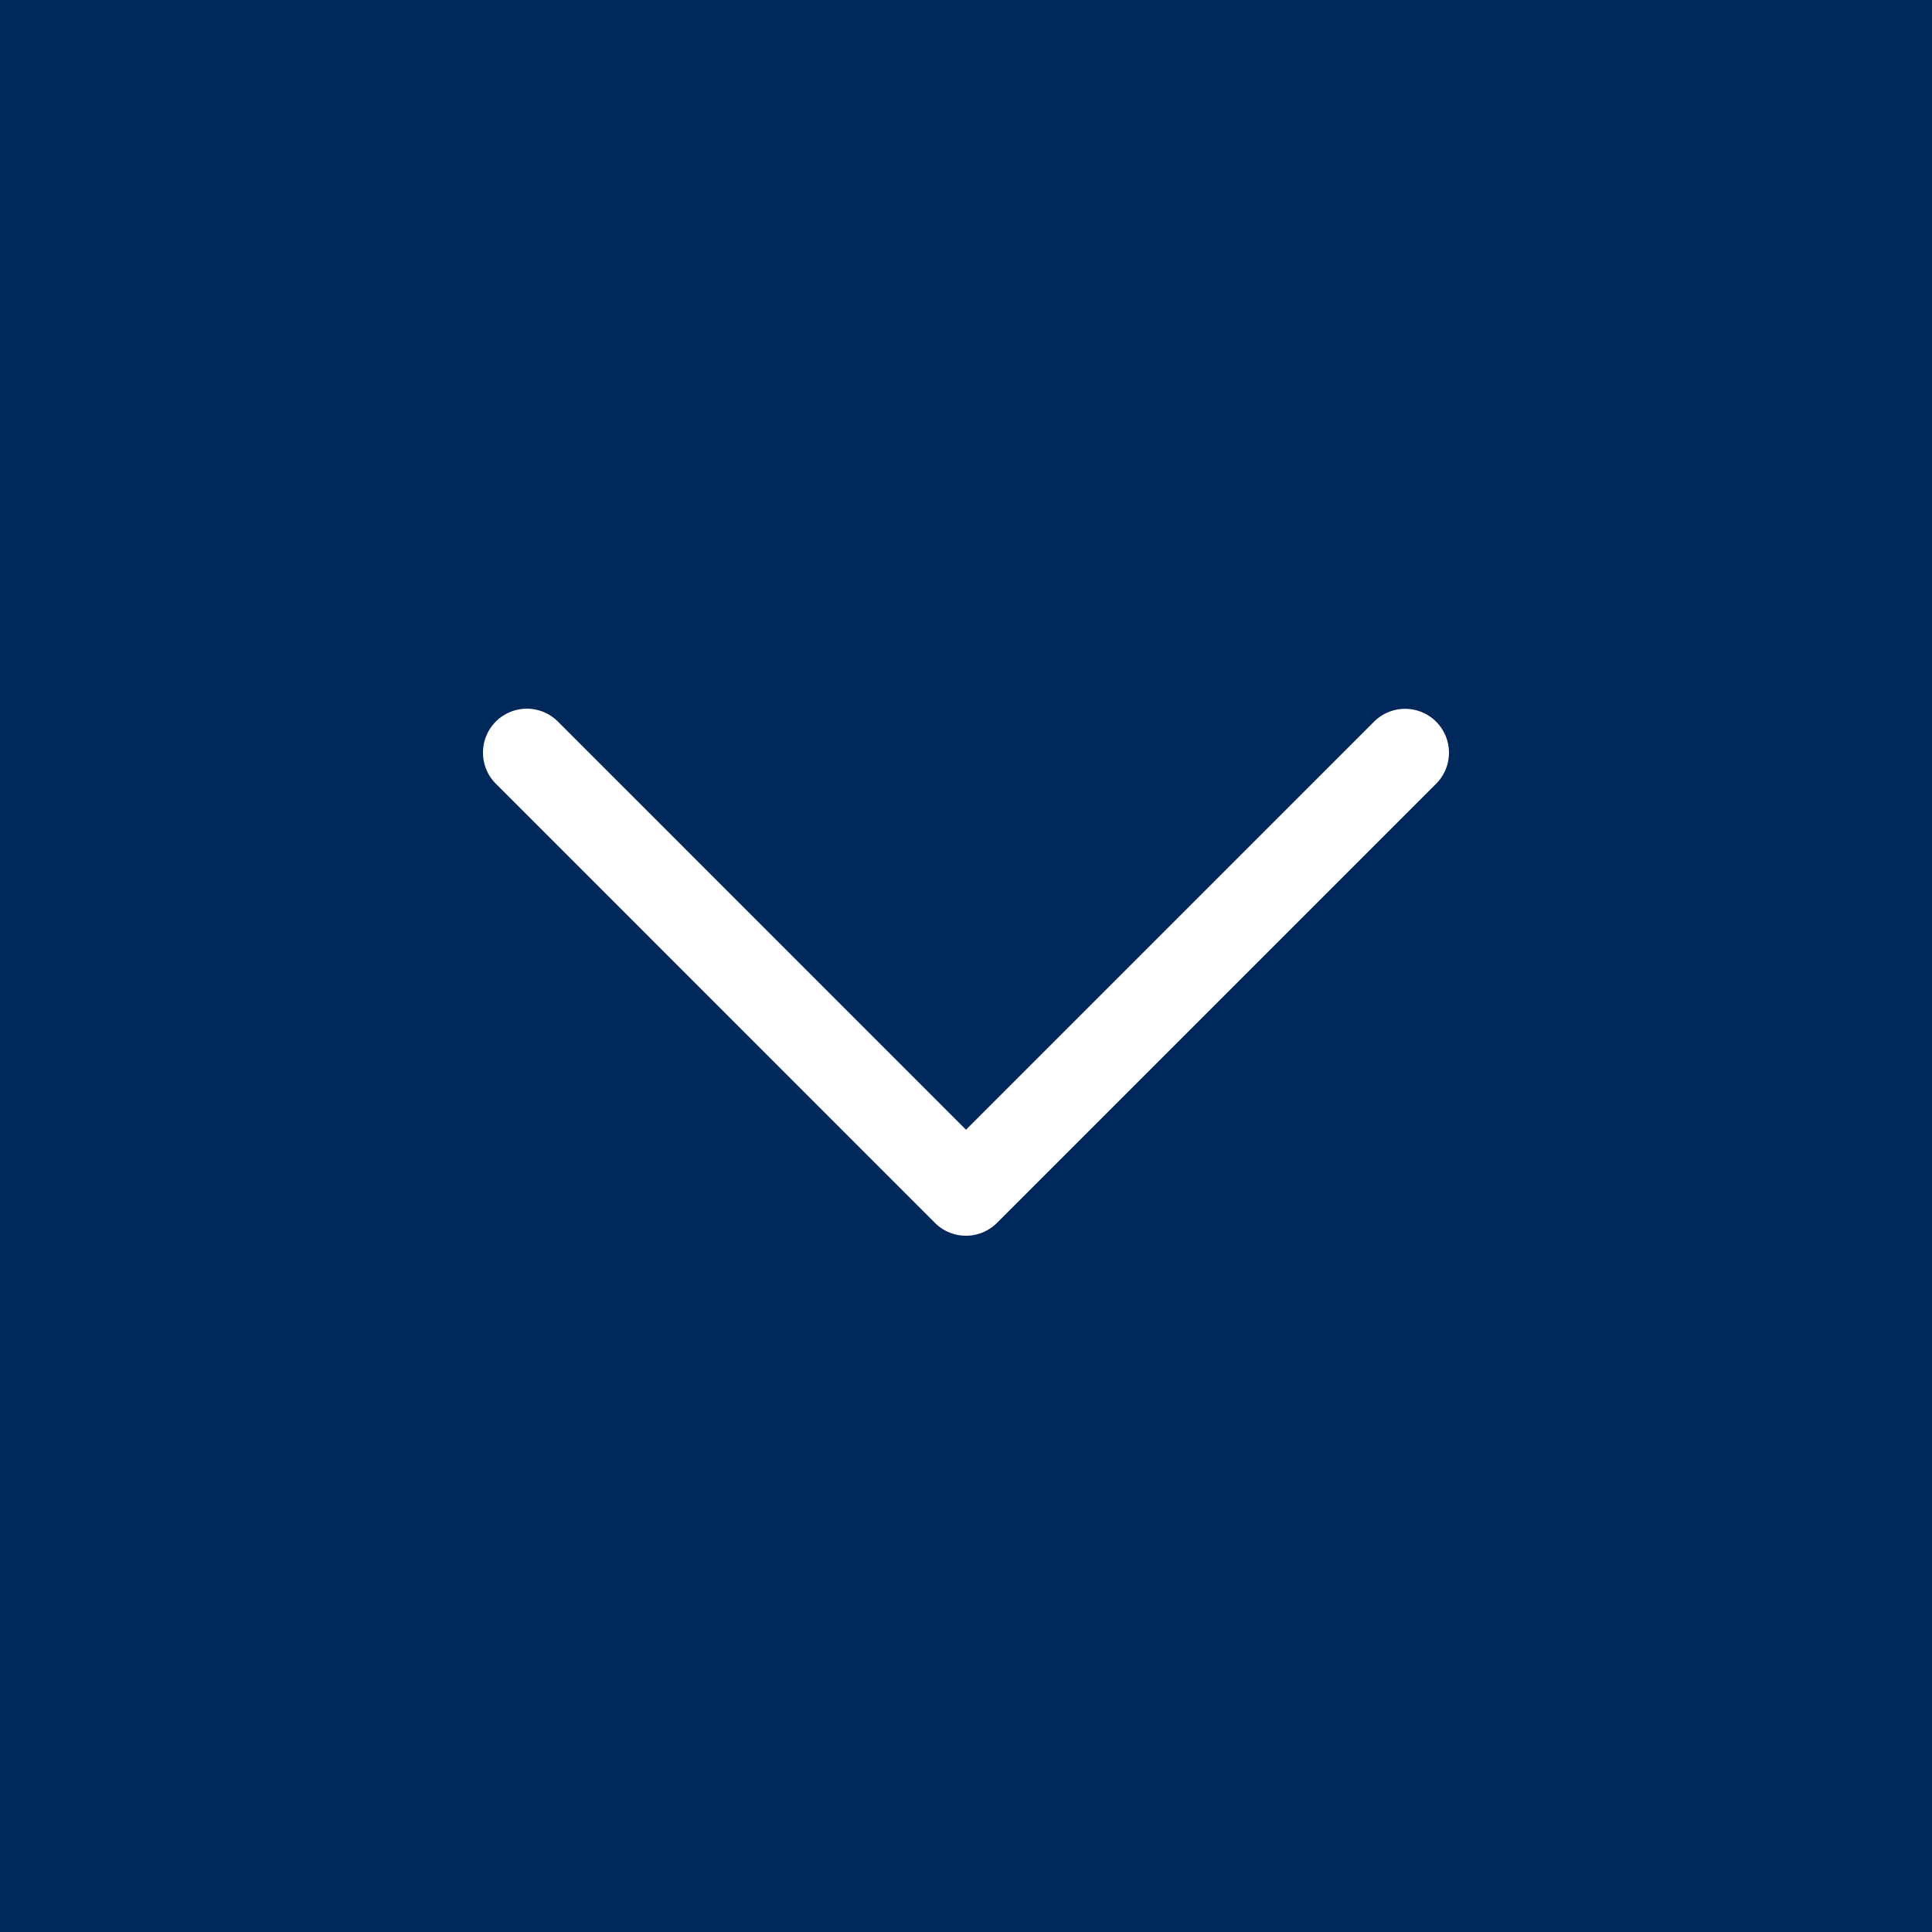 <svg xmlns="http://www.w3.org/2000/svg" width="24" height="24" viewBox="0 0 24 24">
  <rect x="0" y="0" width="24" height="24" fill="#808080" stroke="none"/>
  <g id="コンポーネント_4_99" data-name="コンポーネント 4 – 99" transform="translate(24) rotate(90)">
    <rect id="長方形_7136" data-name="長方形 7136" width="24" height="24" fill="#00285A"/>
    <g id="グループ_658" data-name="グループ 658" transform="translate(8.805 6)">
      <path id="パス_16" data-name="パス 16" d="M0,0H7V12H0Z" fill="#00285A"/>
      <path id="Right_Arrow_4_" d="M40.545,32a.545.545,0,0,1-.386-.931L45.229,26,40.16,20.931a.545.545,0,1,1,.771-.771l5.455,5.455a.545.545,0,0,1,0,.771L40.931,31.84a.544.544,0,0,1-.386.16Z" transform="translate(-40 -20)" fill="#fff"/>
    </g>
  </g>
</svg>
